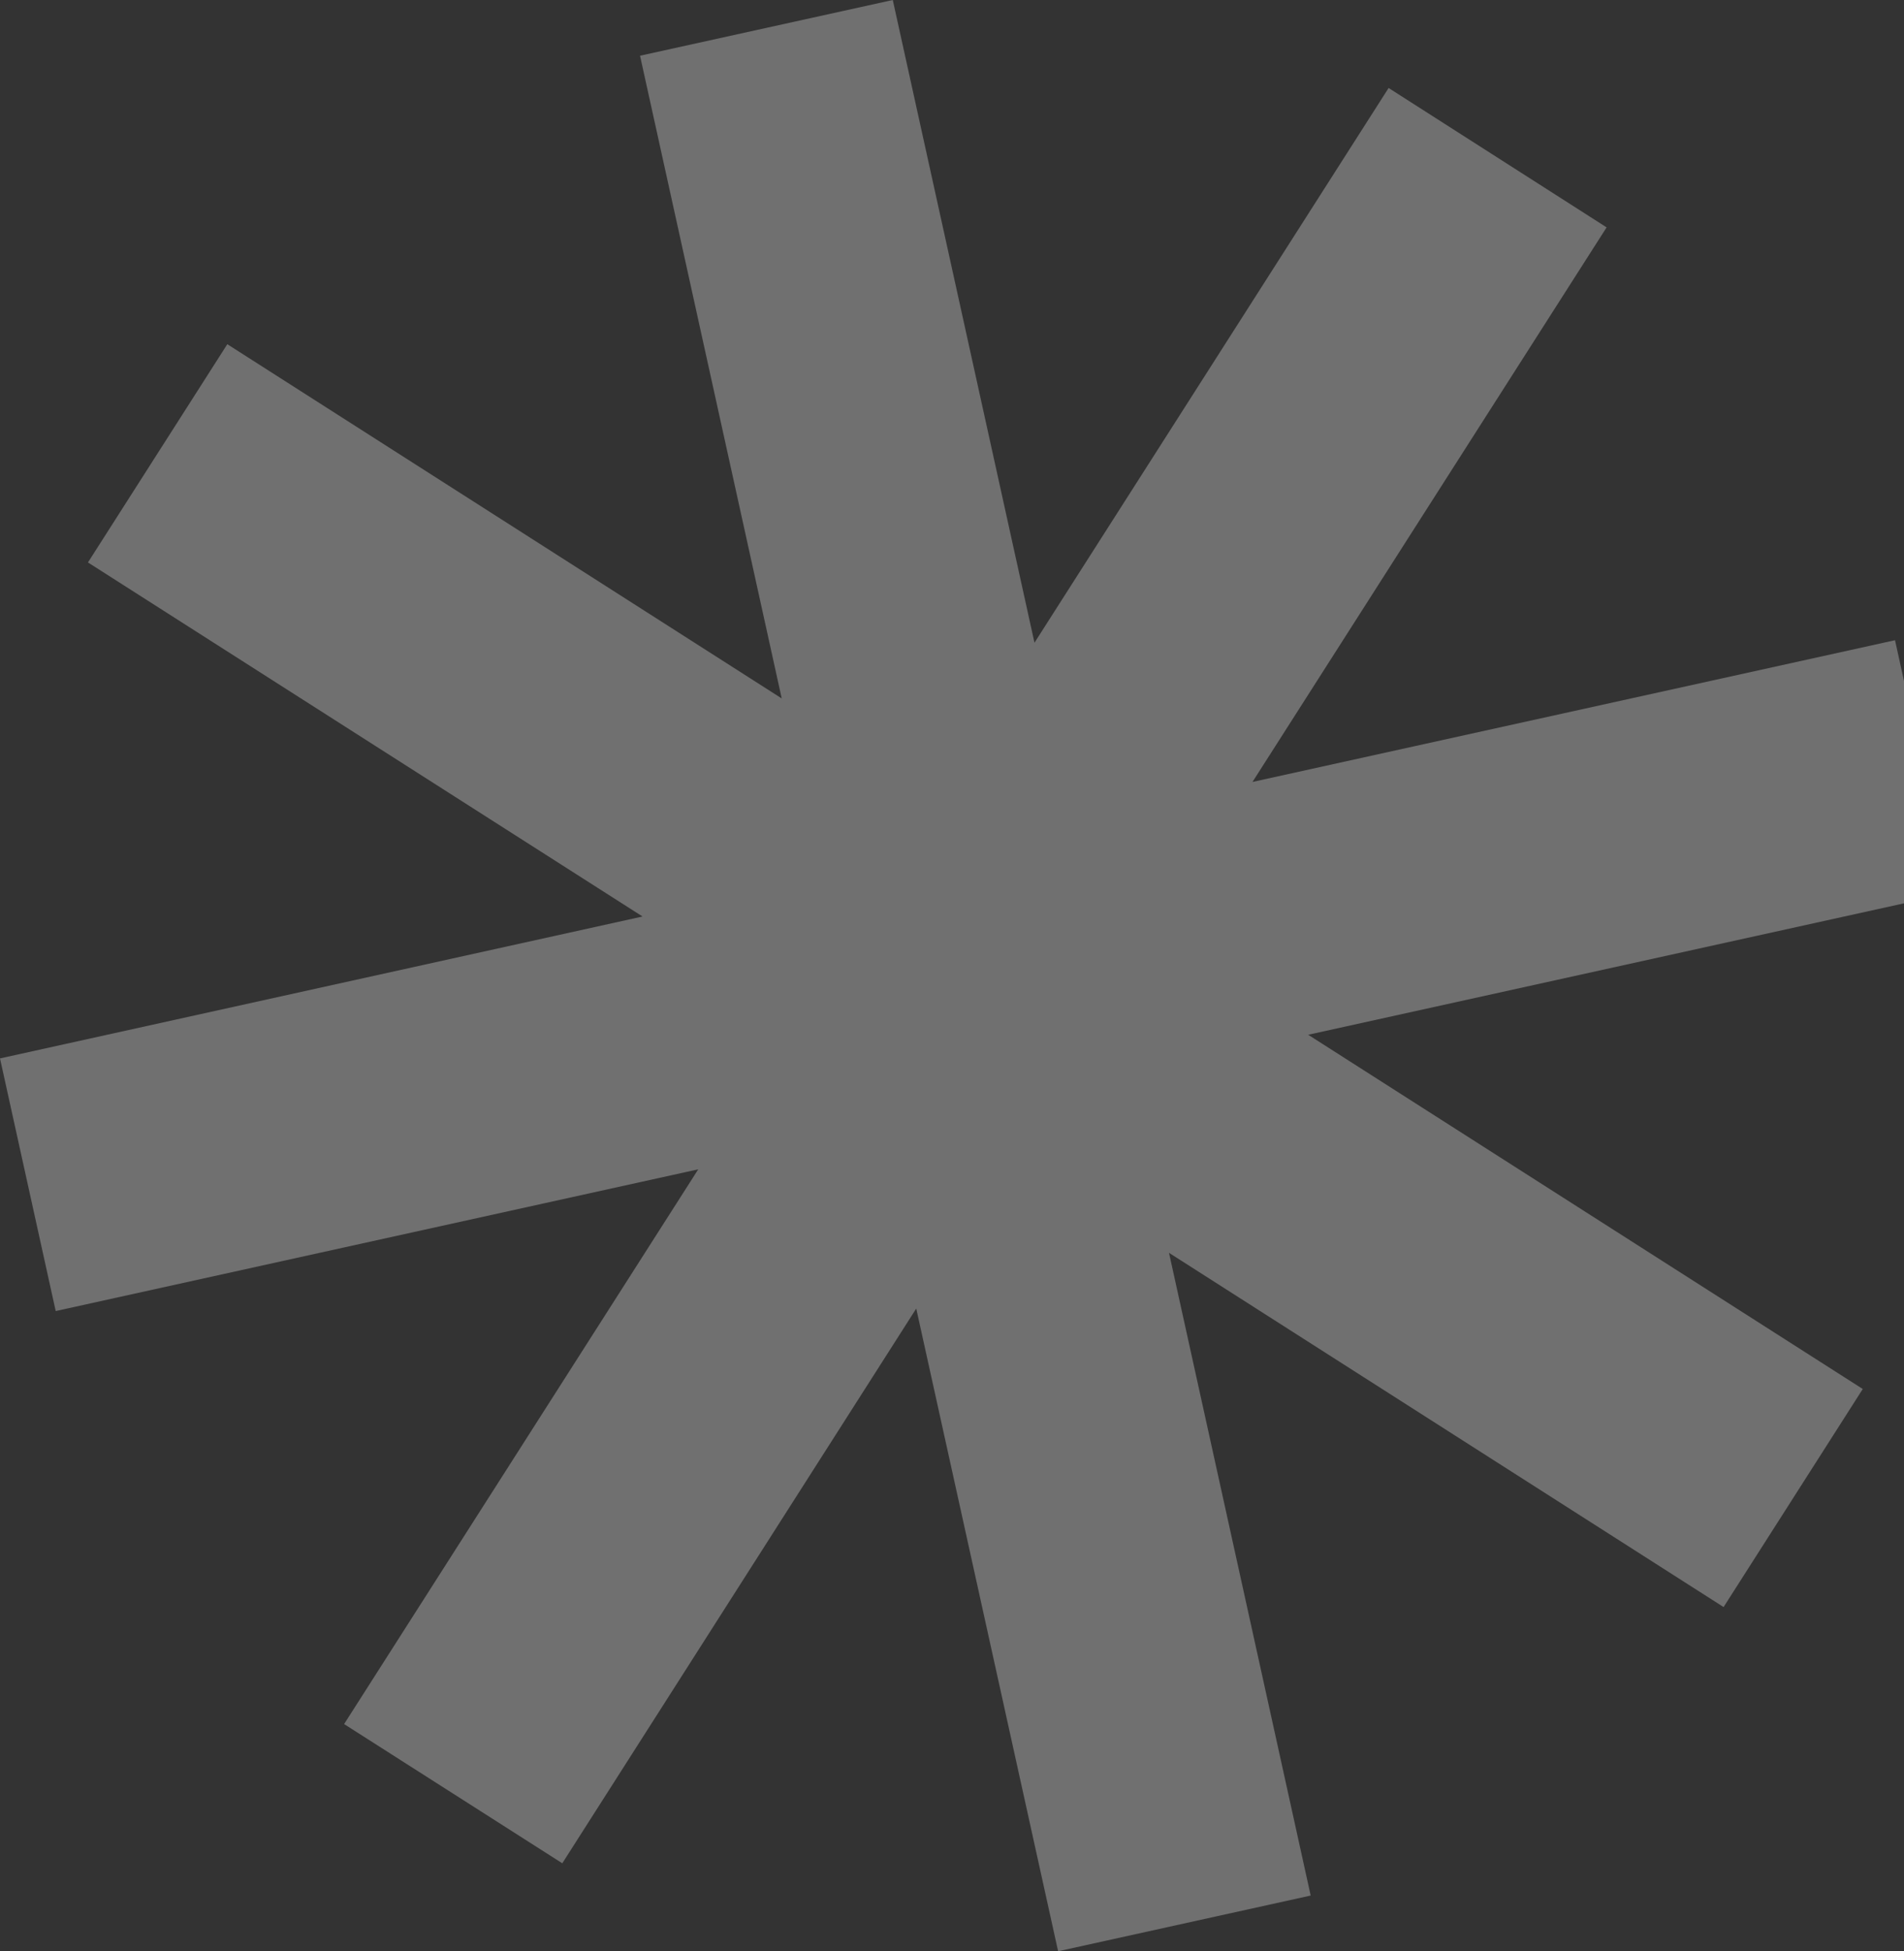 <svg width="163" height="167" viewBox="0 0 163 167" fill="none" xmlns="http://www.w3.org/2000/svg">
    <rect x="0" y="0" width="163" height="167" fill="#333333" stroke="none"/>
    <path d="M162.231 54.793L107.224 66.923L137.541 19.46L118.878 7.53L88.561 55.007L76.43 0L54.793 4.769L66.923 59.776L19.46 29.459L7.53 48.137L55.007 78.439L0 90.585L4.769 112.207L59.776 100.077L29.459 147.555L48.137 159.47L78.439 111.993L90.585 167L112.207 162.231L100.077 107.224L147.555 137.541L159.47 118.878L111.993 88.561L167 76.43L162.231 54.793Z" fill="white" fill-opacity="0.3"/>
</svg>
